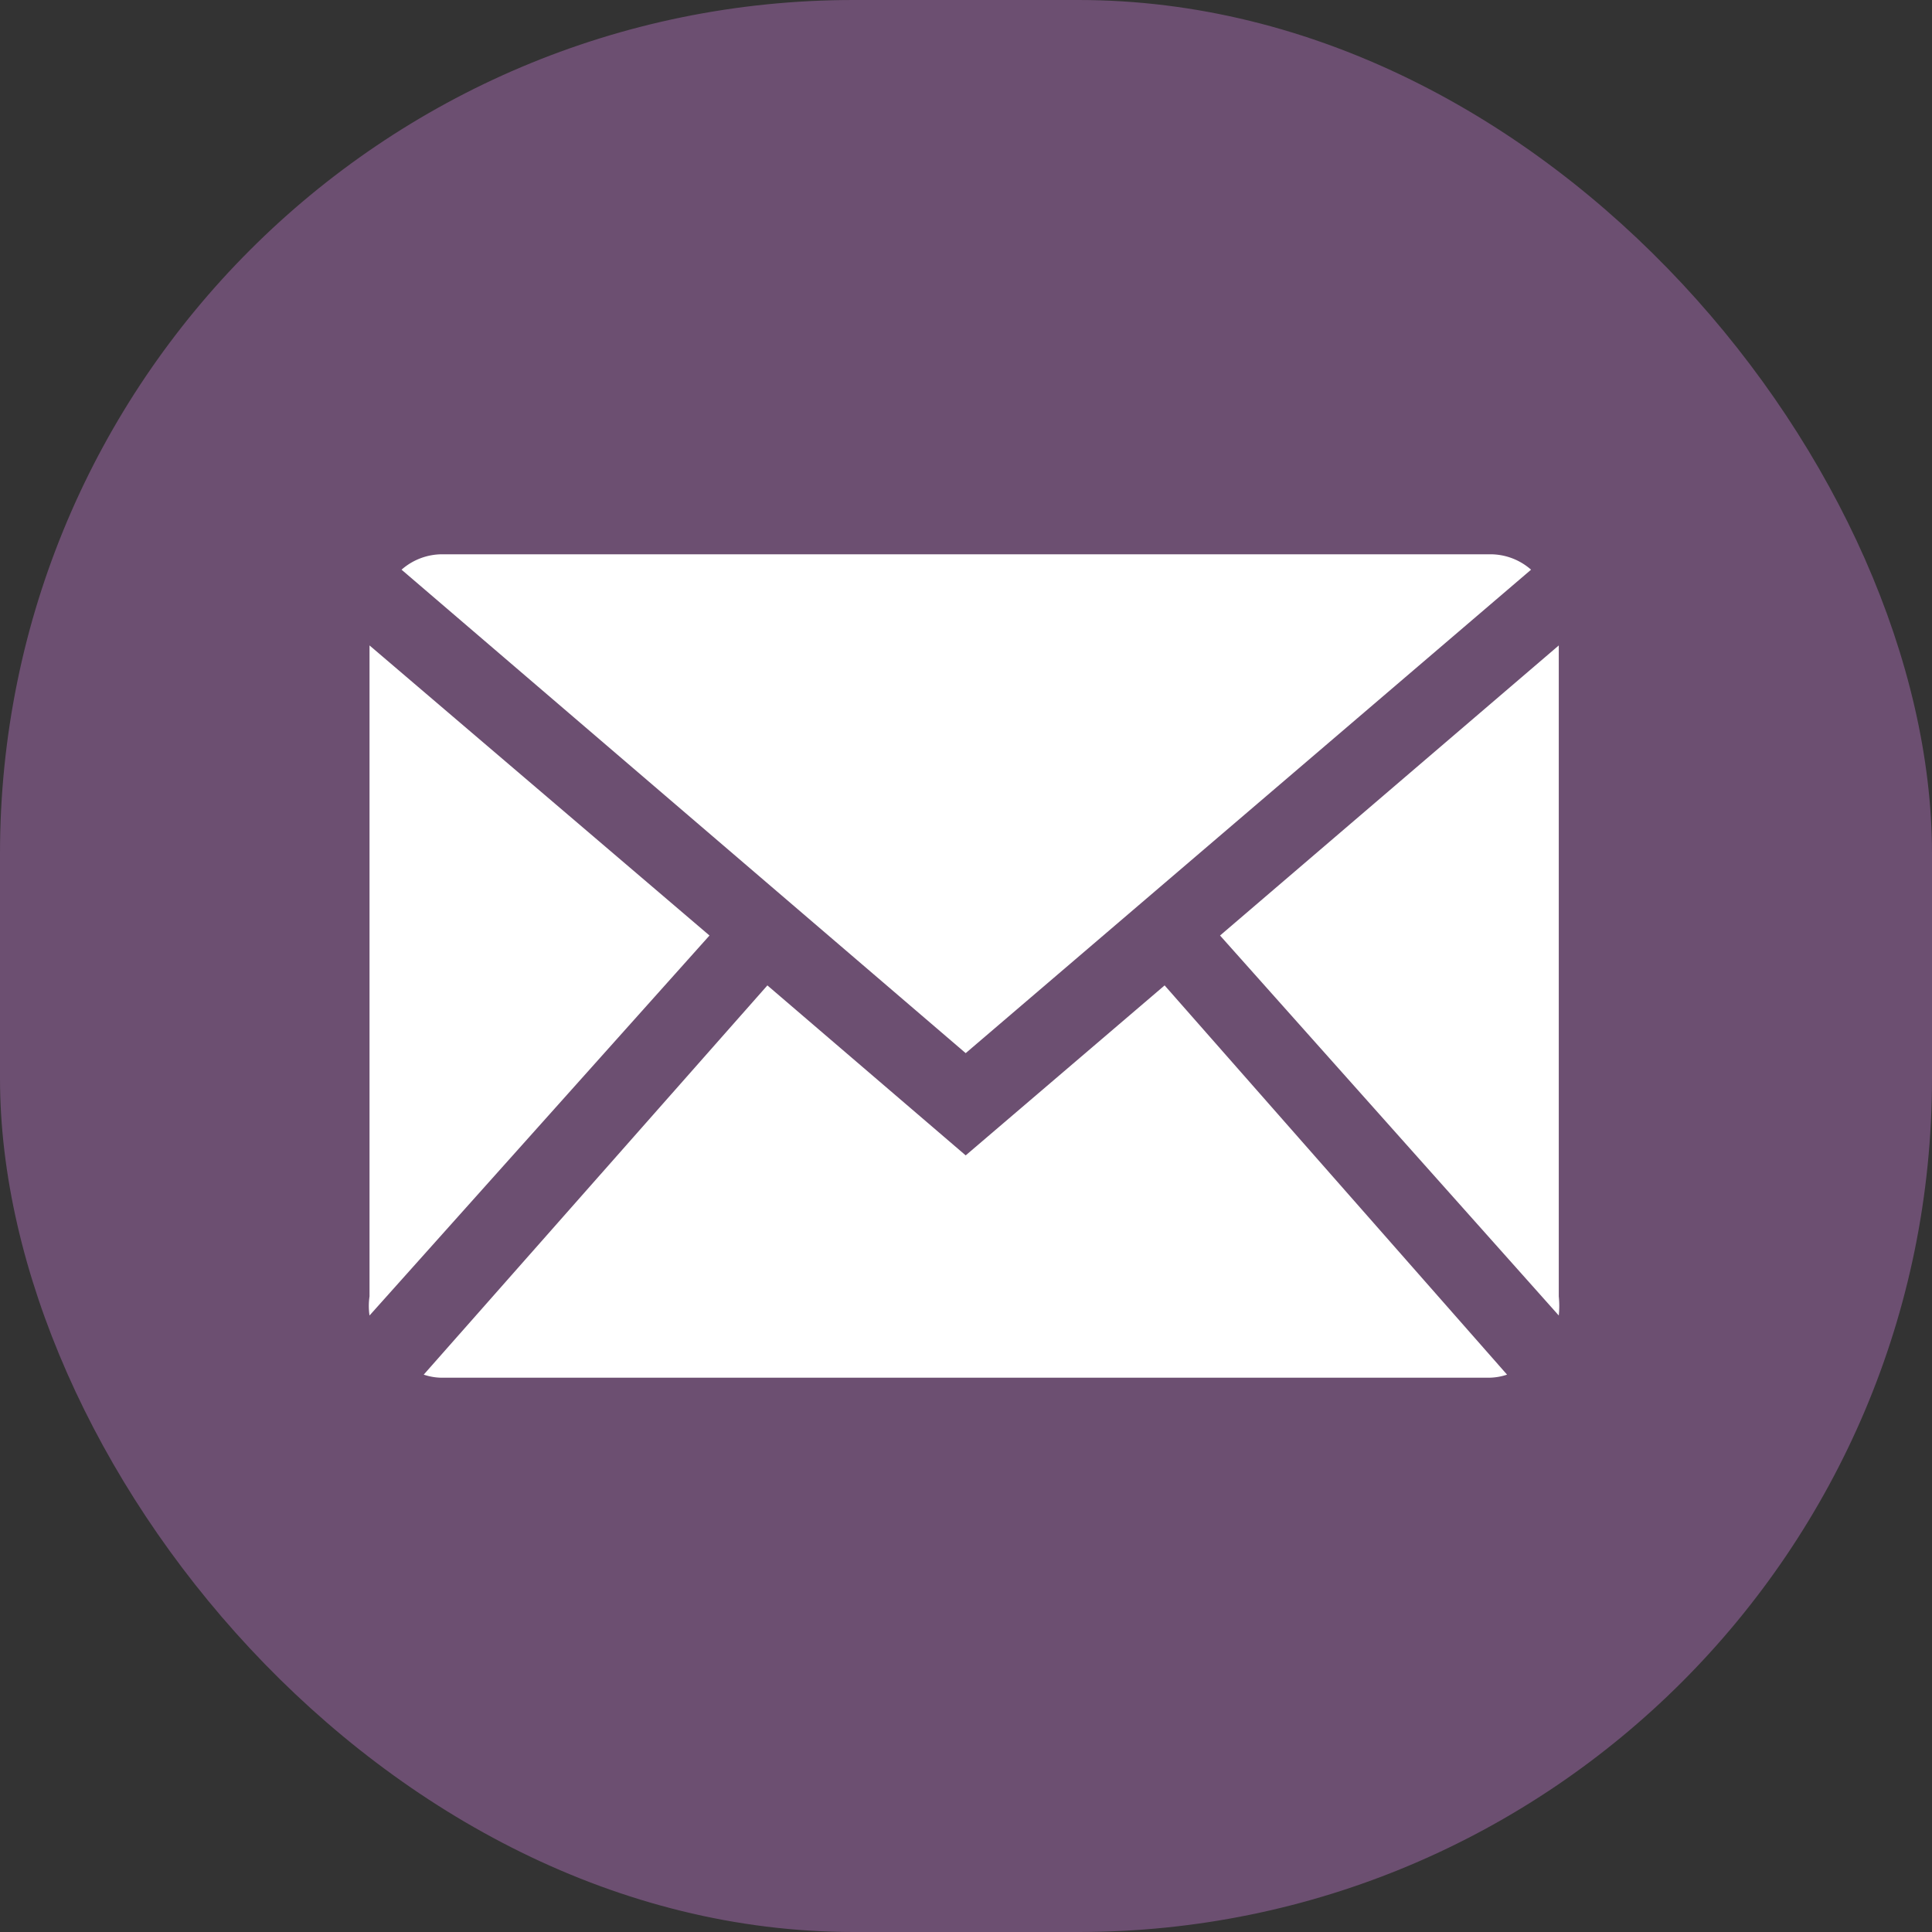<svg xmlns="http://www.w3.org/2000/svg" viewBox="0 0 31.37 31.37"><rect x="0" y="0" width="31.37" height="31.37" fill="#333333" stroke="none"/><defs><style>.cls-1{fill:#6c4f71;}.cls-2{fill:#fff;}</style></defs><g id="Layer_2" data-name="Layer 2"><g id="Layer_1-2" data-name="Layer 1"><rect class="cls-1" width="31.37" height="31.37" rx="13.86"/><path class="cls-2" d="M15.68,17.1l9.18-7.85A1,1,0,0,0,24.19,9h-17a1,1,0,0,0-.67.25Z"/><path class="cls-2" d="M25.31,21.36a1.55,1.55,0,0,0,0-.31V10.48l-5.5,4.71Z"/><path class="cls-2" d="M18.91,16l-3.23,2.76L12.46,16,6.88,22.32a.93.93,0,0,0,.29.05h17a.94.94,0,0,0,.3-.05Z"/><path class="cls-2" d="M11.52,15.19,6,10.48V21.05a1.06,1.06,0,0,0,0,.31Z"/></g></g></svg>
